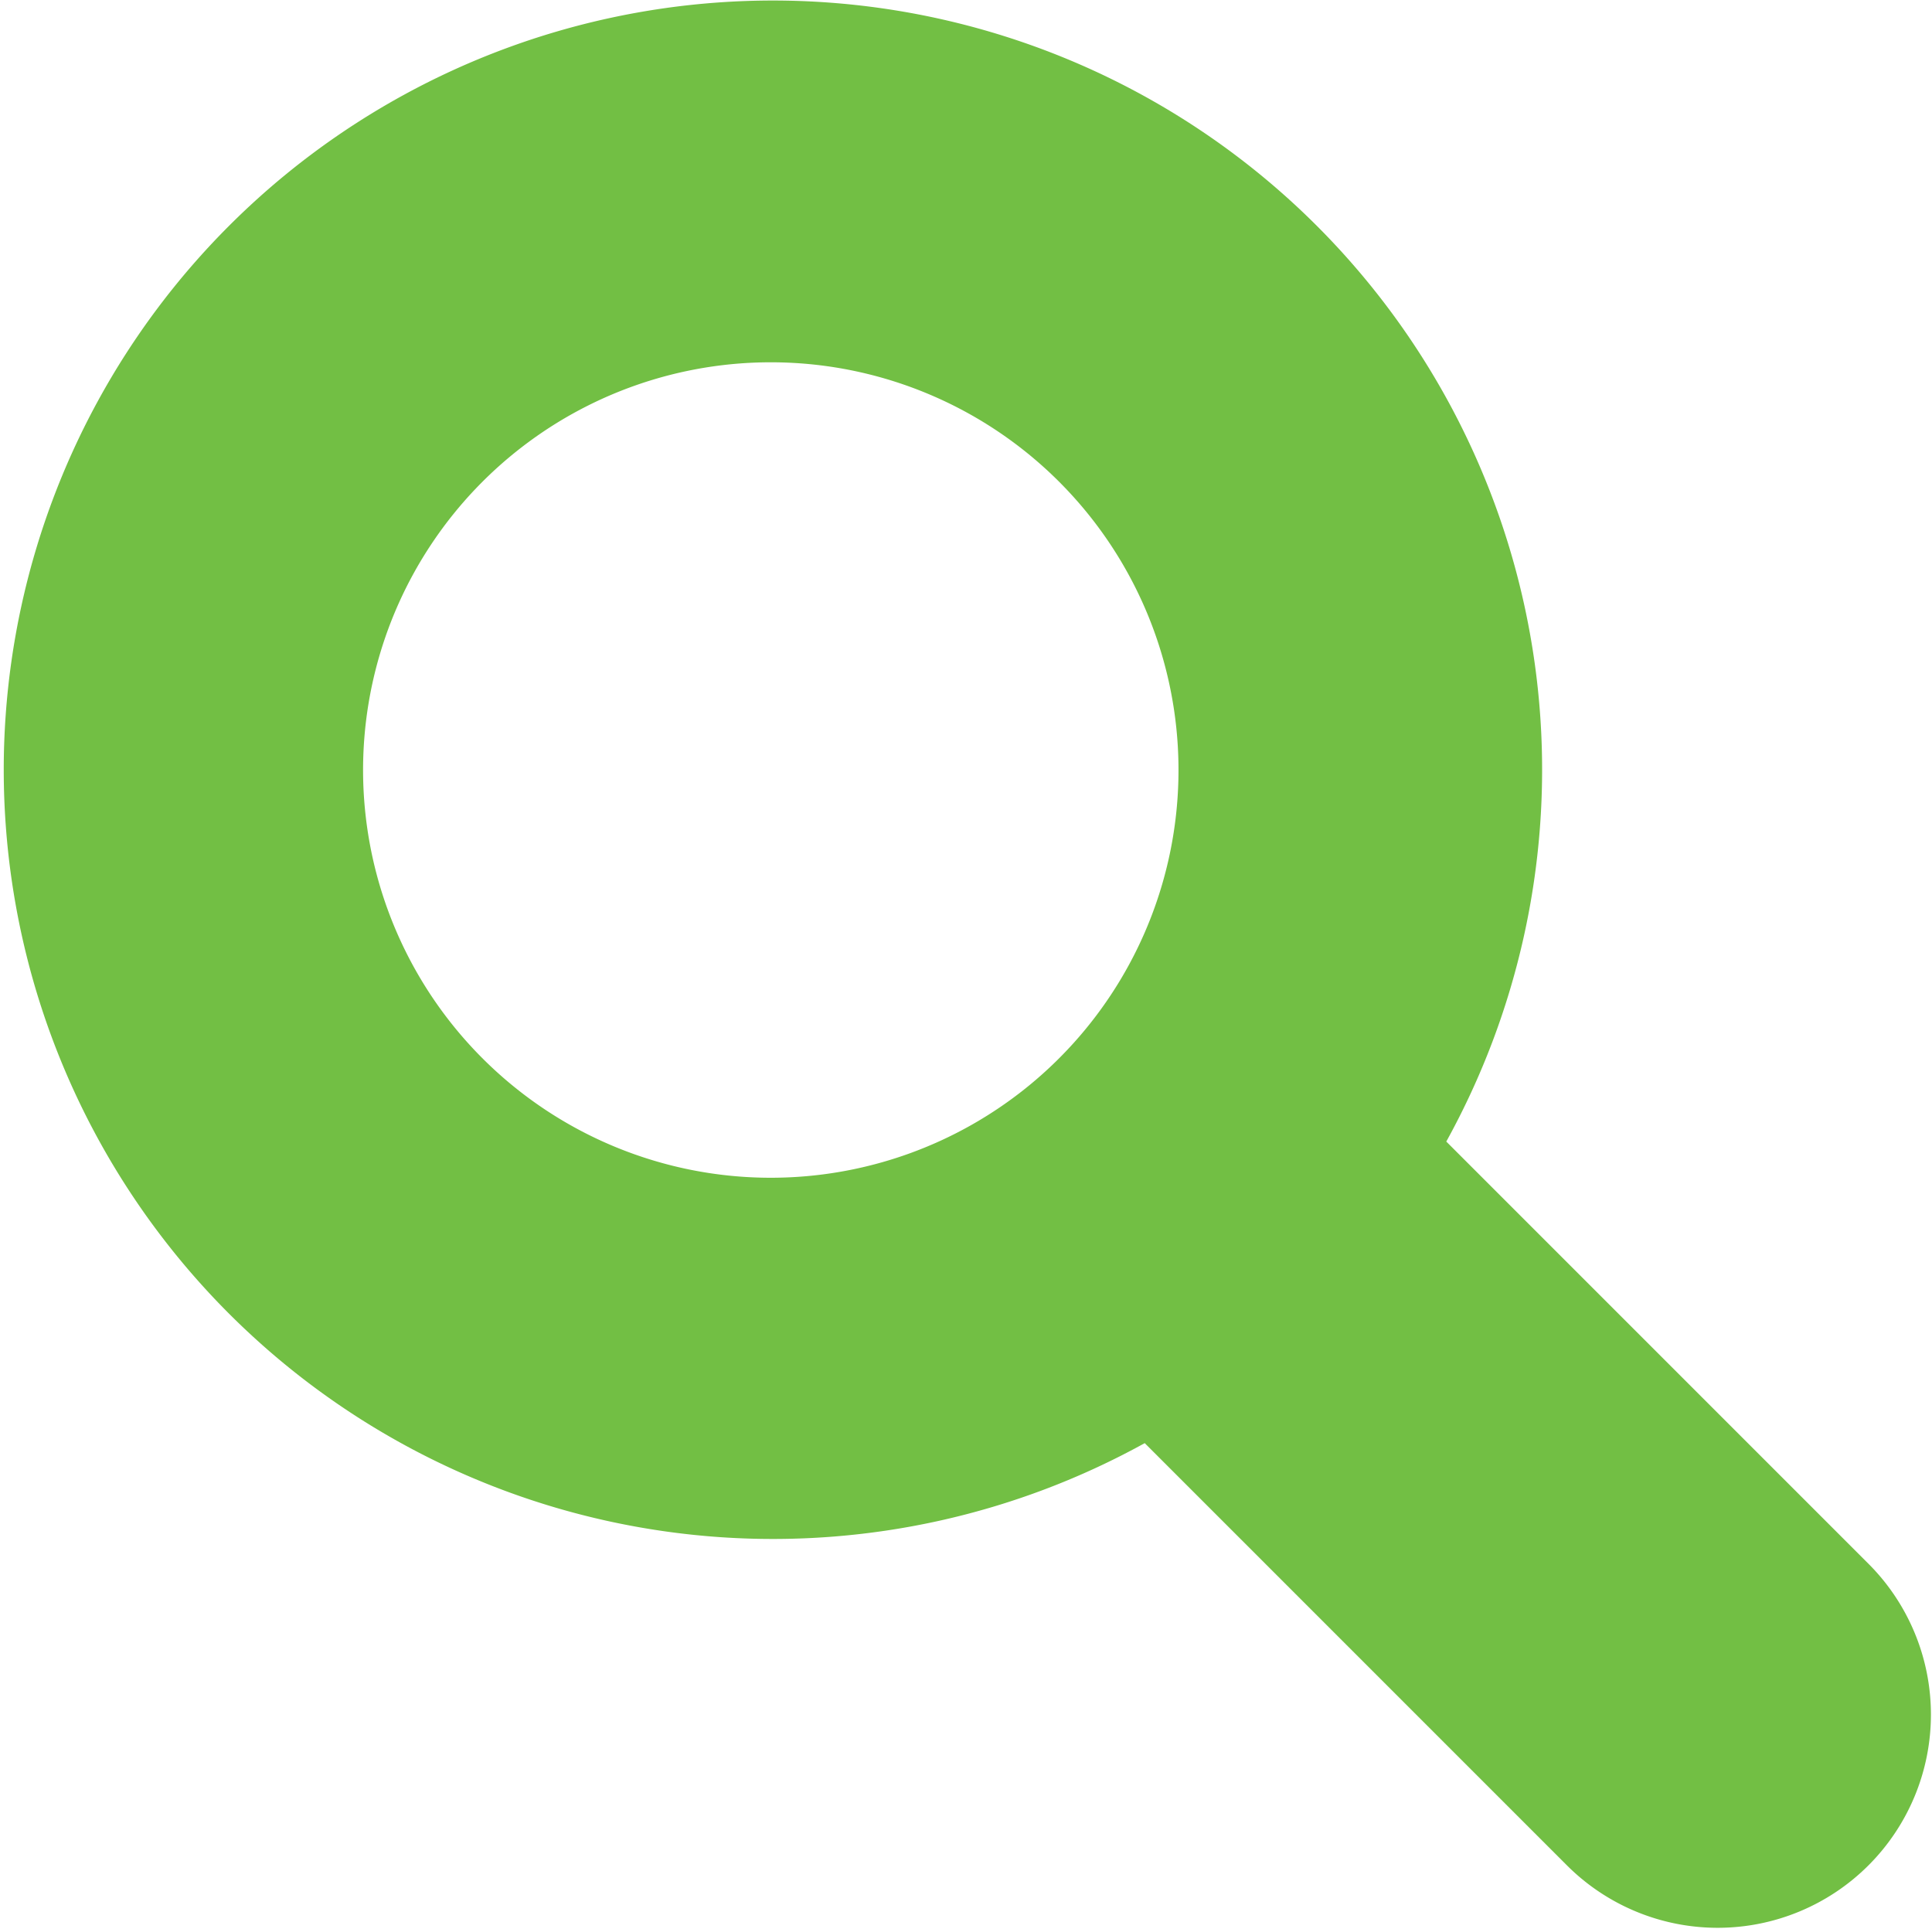 <svg id="Warstwa_1" data-name="Warstwa 1" xmlns="http://www.w3.org/2000/svg" viewBox="0 0 48.05 47.97"><defs><style>.cls-1{fill:#72bf44;}</style></defs><title>search</title><g id="Warstwa_2" data-name="Warstwa 2"><g id="Warstwa_1-2" data-name="Warstwa 1-2"><path class="cls-1" d="M46.5,39,36,28.5A19.13,19.13,0,1,0,28.5,36L39,46.5A5.3,5.3,0,0,0,46.5,39ZM12,26.4a10.14,10.14,0,1,1,7.2,3A10.14,10.14,0,0,1,12,26.4Z" transform="translate(-0.03 -0.11)"/></g></g></svg>